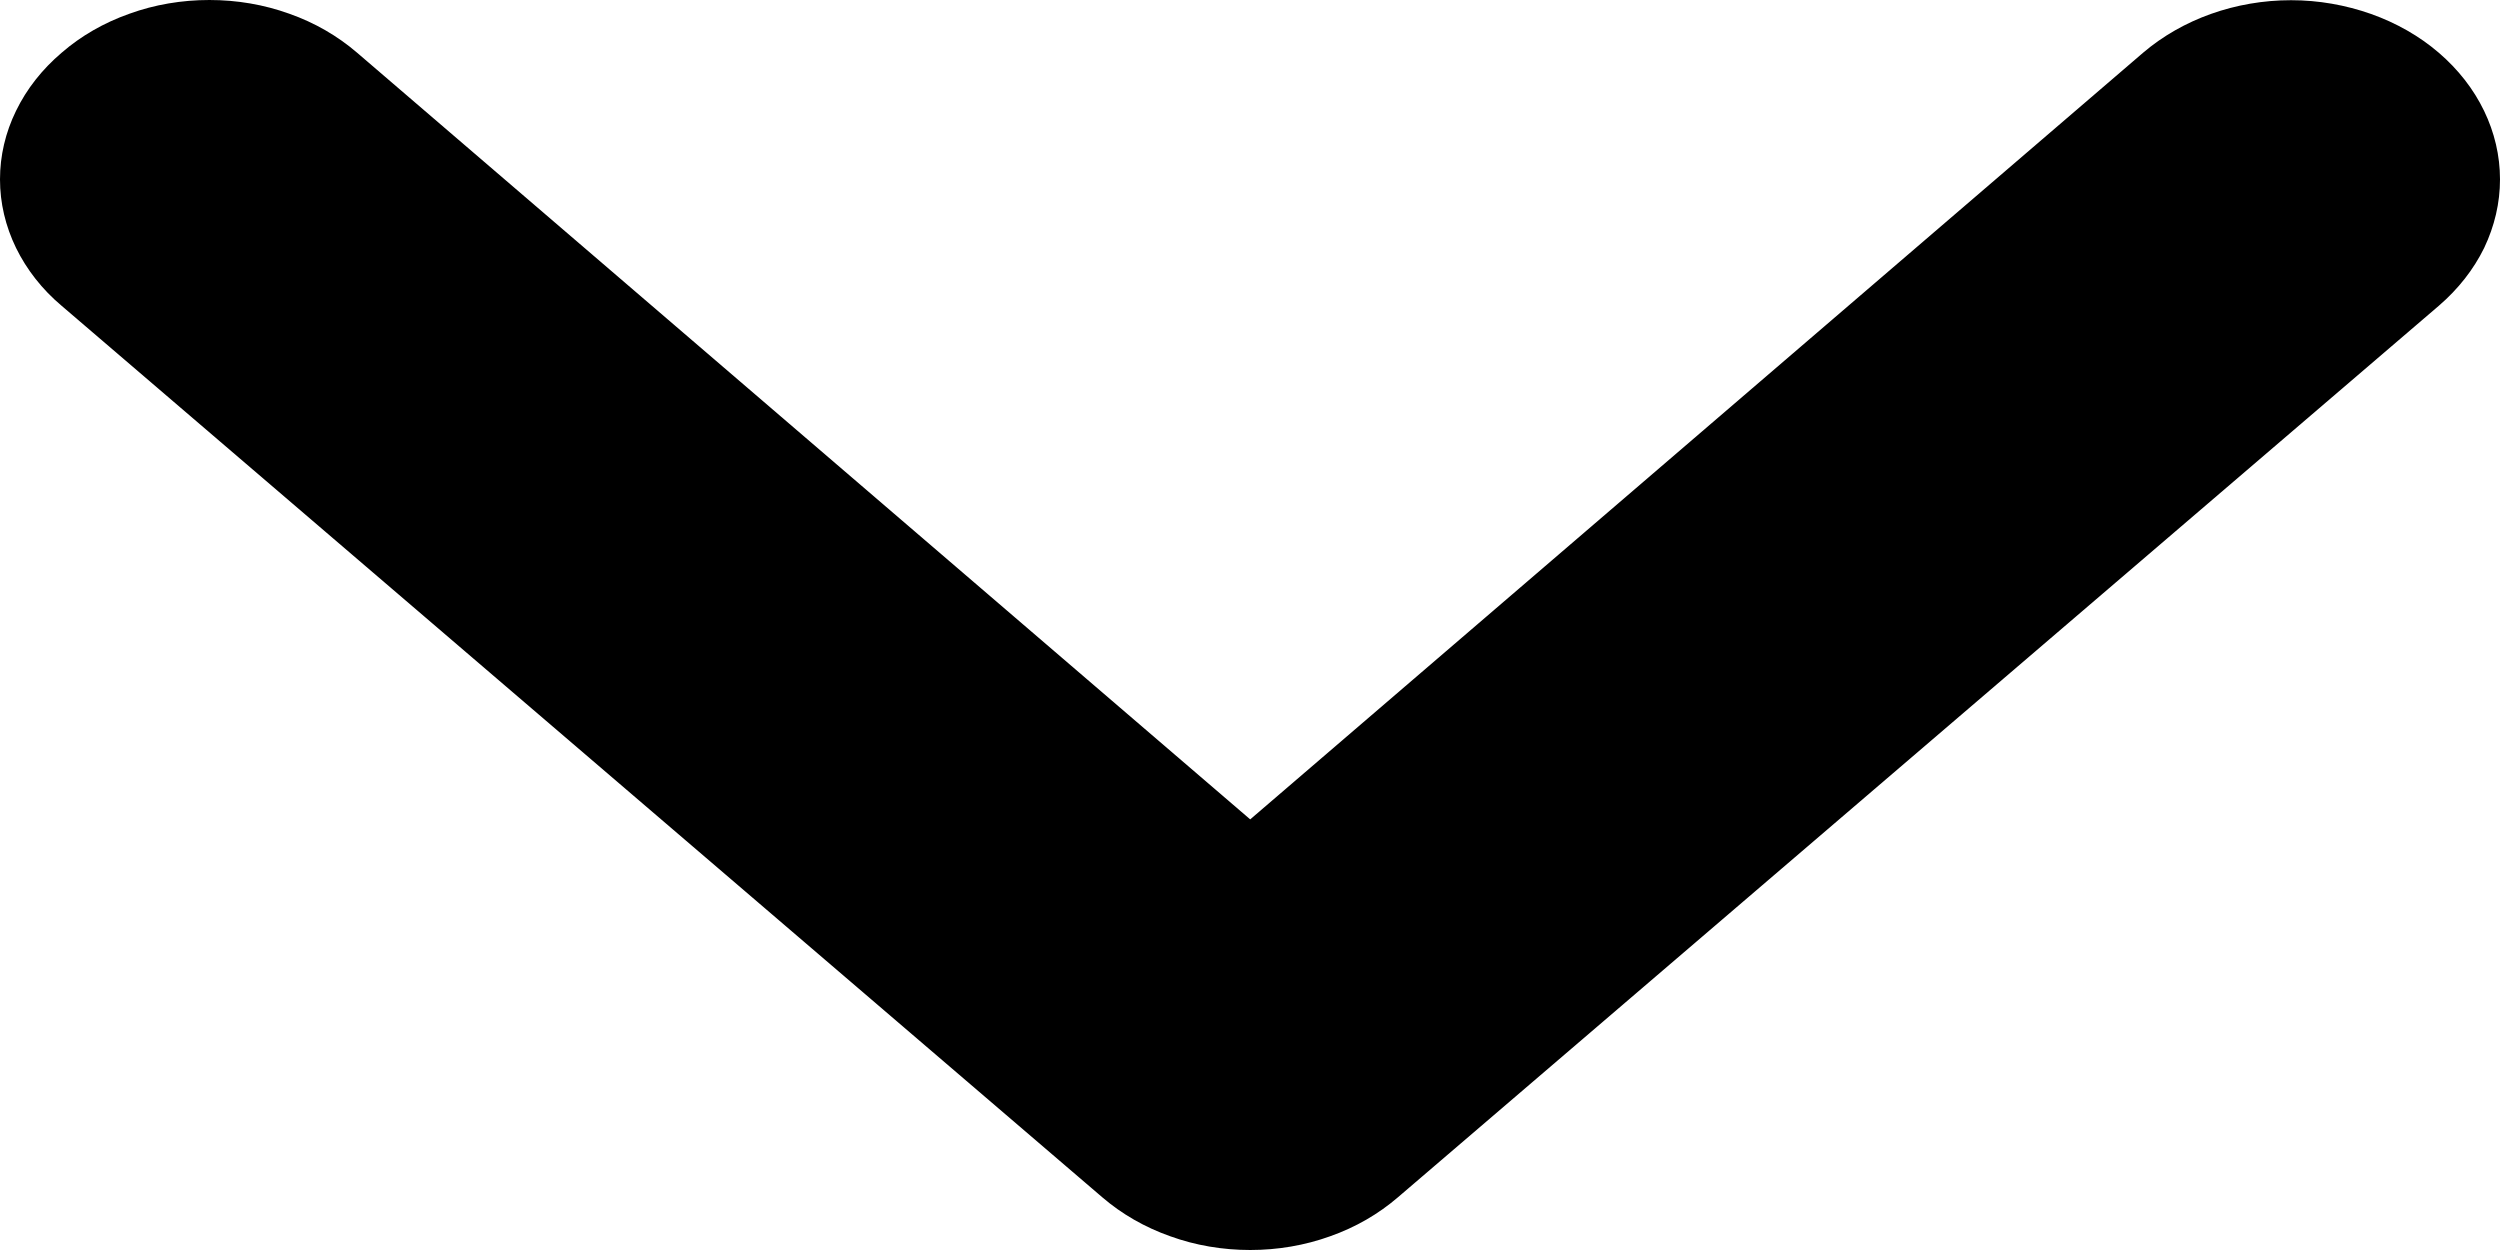 <svg width="12" height="6" viewBox="0 0 12 6" fill="none" xmlns="http://www.w3.org/2000/svg">
<path d="M6.71 5.747L11.706 1.468C11.799 1.388 11.873 1.294 11.924 1.19C11.974 1.085 12 0.974 12 0.861C12 0.633 11.894 0.414 11.706 0.253C11.613 0.173 11.502 0.11 11.381 0.067C11.259 0.024 11.129 0.001 10.997 0.001C10.731 0.001 10.476 0.092 10.287 0.253L6.001 3.933L1.714 0.253C1.621 0.173 1.511 0.109 1.389 0.066C1.267 0.022 1.137 -4.74842e-07 1.005 -4.80608e-07C0.873 -4.86374e-07 0.742 0.022 0.621 0.066C0.499 0.109 0.388 0.173 0.296 0.253C0.202 0.333 0.128 0.427 0.077 0.532C0.026 0.636 -3.26839e-08 0.748 -3.76218e-08 0.861C-4.25597e-08 0.974 0.026 1.085 0.077 1.19C0.128 1.294 0.202 1.389 0.296 1.468L5.291 5.747C5.384 5.827 5.495 5.891 5.617 5.934C5.738 5.978 5.869 6 6.001 6C6.133 6 6.263 5.978 6.385 5.934C6.507 5.891 6.617 5.827 6.71 5.747Z" fill="black"/>
</svg>

